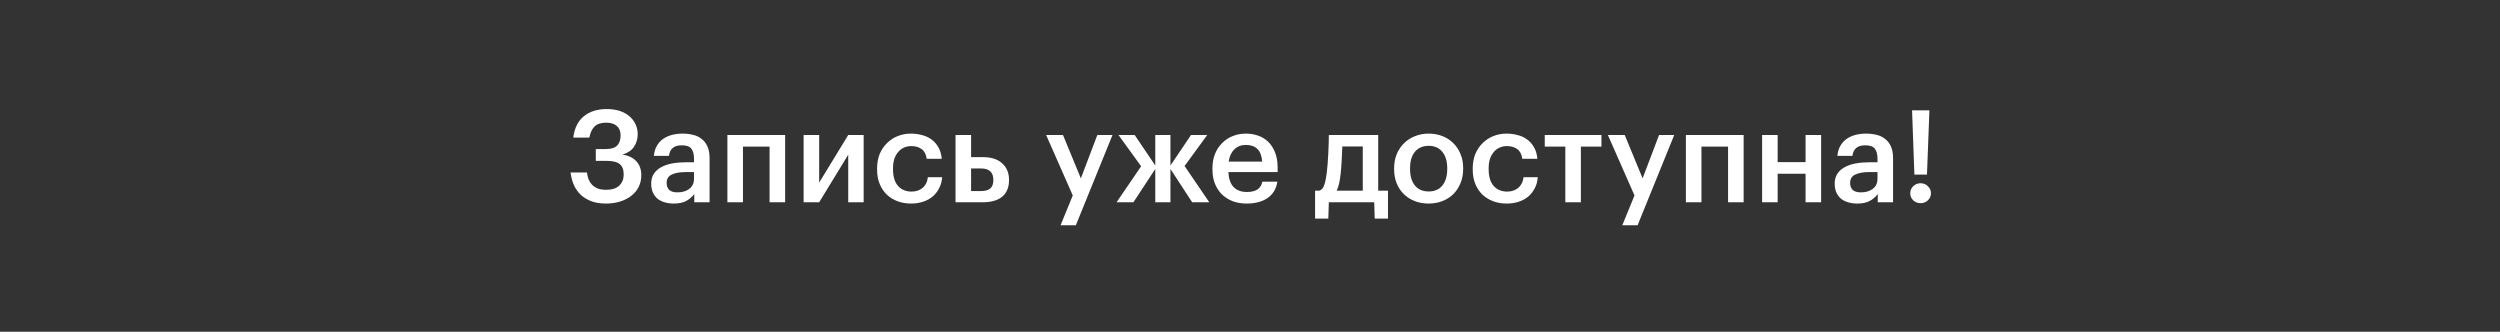 <?xml version="1.0" encoding="UTF-8"?> <svg xmlns="http://www.w3.org/2000/svg" width="309" height="41" viewBox="0 0 309 41" fill="none"><rect x="0" y="0" width="309" height="41" fill="#333333" stroke="none"/><g clip-path="url(#clip0_1356_5208)"><path d="M74.895 25.159C74.239 25.159 73.651 25.069 73.132 24.889C72.623 24.698 72.183 24.439 71.812 24.11C71.452 23.771 71.161 23.363 70.939 22.887C70.727 22.41 70.589 21.885 70.525 21.313H72.543C72.586 21.62 72.655 21.907 72.75 22.171C72.856 22.426 72.999 22.648 73.179 22.839C73.37 23.029 73.603 23.183 73.878 23.3C74.164 23.406 74.509 23.459 74.911 23.459C75.632 23.459 76.172 23.289 76.532 22.95C76.903 22.611 77.088 22.145 77.088 21.552C77.088 20.969 76.924 20.545 76.596 20.28C76.278 20.015 75.722 19.883 74.927 19.883H73.64V18.421H74.895C75.552 18.421 76.018 18.273 76.294 17.976C76.569 17.68 76.707 17.266 76.707 16.737C76.707 16.228 76.553 15.841 76.246 15.577C75.939 15.301 75.499 15.163 74.927 15.163C74.291 15.163 73.815 15.317 73.497 15.624C73.179 15.931 72.962 16.392 72.845 17.007H70.859C70.997 15.852 71.426 14.978 72.146 14.385C72.867 13.781 73.82 13.479 75.007 13.479C75.579 13.479 76.098 13.553 76.564 13.701C77.03 13.85 77.427 14.062 77.756 14.337C78.095 14.613 78.354 14.941 78.534 15.322C78.725 15.704 78.82 16.122 78.82 16.578C78.82 17.182 78.662 17.711 78.344 18.167C78.037 18.612 77.565 18.924 76.93 19.104C77.692 19.221 78.27 19.502 78.662 19.947C79.064 20.381 79.265 20.953 79.265 21.663C79.265 22.182 79.159 22.659 78.948 23.093C78.736 23.517 78.434 23.882 78.042 24.19C77.66 24.497 77.2 24.735 76.659 24.905C76.13 25.074 75.542 25.159 74.895 25.159ZM83.27 25.159C82.888 25.159 82.528 25.111 82.189 25.016C81.85 24.921 81.553 24.777 81.299 24.587C81.055 24.386 80.859 24.131 80.711 23.824C80.563 23.506 80.489 23.13 80.489 22.696C80.489 22.209 80.6 21.801 80.822 21.472C81.045 21.133 81.347 20.863 81.728 20.662C82.11 20.45 82.56 20.296 83.079 20.201C83.598 20.105 84.154 20.058 84.748 20.058H85.78V19.629C85.78 19.067 85.669 18.649 85.447 18.373C85.235 18.098 84.843 17.96 84.271 17.96C83.762 17.96 83.381 18.077 83.127 18.31C82.883 18.532 82.735 18.85 82.682 19.263H80.822C80.865 18.776 80.987 18.363 81.188 18.024C81.389 17.674 81.649 17.388 81.967 17.166C82.284 16.943 82.65 16.779 83.063 16.673C83.476 16.567 83.916 16.514 84.382 16.514C84.848 16.514 85.282 16.567 85.685 16.673C86.088 16.768 86.437 16.938 86.734 17.182C87.041 17.415 87.279 17.727 87.449 18.119C87.618 18.5 87.703 18.977 87.703 19.549V25H85.812V23.983C85.537 24.343 85.203 24.629 84.811 24.841C84.419 25.053 83.905 25.159 83.27 25.159ZM83.731 23.776C84.324 23.776 84.811 23.633 85.192 23.347C85.584 23.051 85.78 22.632 85.78 22.092V21.266H84.795C84.064 21.266 83.481 21.366 83.047 21.567C82.613 21.758 82.396 22.108 82.396 22.616C82.396 22.966 82.496 23.247 82.698 23.459C82.909 23.67 83.254 23.776 83.731 23.776ZM95.119 18.119H91.83V25H89.907V16.689H97.042V25H95.119V18.119ZM99.327 25V16.689H101.25V22.569L104.841 16.689H106.748V25H104.841V19.12L101.25 25H99.327ZM112.603 25.159C112.01 25.159 111.454 25.064 110.935 24.873C110.426 24.682 109.981 24.407 109.6 24.047C109.229 23.686 108.938 23.247 108.726 22.728C108.514 22.209 108.408 21.615 108.408 20.948V20.821C108.408 20.164 108.514 19.57 108.726 19.041C108.948 18.511 109.25 18.061 109.632 17.69C110.013 17.309 110.458 17.017 110.966 16.816C111.475 16.615 112.02 16.514 112.603 16.514C113.059 16.514 113.504 16.572 113.938 16.689C114.372 16.795 114.759 16.97 115.098 17.213C115.448 17.457 115.739 17.78 115.972 18.183C116.205 18.575 116.348 19.057 116.401 19.629H114.542C114.457 19.067 114.245 18.665 113.906 18.421C113.567 18.177 113.143 18.056 112.635 18.056C112.307 18.056 112.005 18.119 111.729 18.246C111.454 18.363 111.215 18.543 111.014 18.787C110.813 19.02 110.654 19.306 110.537 19.645C110.431 19.984 110.378 20.365 110.378 20.789V20.916C110.378 21.827 110.585 22.516 110.998 22.982C111.411 23.448 111.973 23.681 112.683 23.681C112.937 23.681 113.175 23.644 113.398 23.57C113.631 23.496 113.837 23.384 114.017 23.236C114.198 23.088 114.346 22.902 114.462 22.68C114.579 22.457 114.653 22.198 114.685 21.901H116.449C116.417 22.378 116.3 22.818 116.099 23.22C115.908 23.612 115.649 23.956 115.321 24.253C114.992 24.539 114.595 24.762 114.129 24.921C113.673 25.079 113.165 25.159 112.603 25.159ZM118.105 16.689H120.027V19.422H121.521C121.987 19.422 122.416 19.48 122.808 19.597C123.2 19.714 123.534 19.894 123.809 20.137C124.096 20.37 124.318 20.662 124.477 21.011C124.636 21.361 124.715 21.769 124.715 22.235V22.283C124.715 22.749 124.636 23.157 124.477 23.506C124.329 23.845 124.111 24.126 123.825 24.349C123.539 24.571 123.195 24.735 122.792 24.841C122.4 24.947 121.961 25 121.473 25H118.105V16.689ZM121.235 23.617C121.775 23.617 122.167 23.506 122.411 23.284C122.655 23.061 122.777 22.722 122.777 22.267V22.219C122.777 21.287 122.263 20.821 121.235 20.821H120.027V23.617H121.235ZM132.594 24.158L129.304 16.689H131.386L133.595 22.044L135.629 16.689H137.504L132.975 27.845H131.084L132.594 24.158ZM142.792 20.884L140.09 25H138.009L141.044 20.55L138.247 16.689H140.249L142.792 20.455V16.689H144.667V20.455L147.21 16.689H149.212L146.415 20.519L149.466 25H147.353L144.667 20.884V25H142.792V20.884ZM154.069 25.159C153.455 25.159 152.888 25.064 152.369 24.873C151.861 24.672 151.416 24.391 151.034 24.031C150.663 23.66 150.372 23.215 150.16 22.696C149.959 22.177 149.858 21.589 149.858 20.932V20.805C149.858 20.159 149.959 19.576 150.16 19.057C150.372 18.527 150.663 18.077 151.034 17.706C151.405 17.325 151.839 17.033 152.337 16.832C152.846 16.62 153.397 16.514 153.99 16.514C154.509 16.514 155.002 16.594 155.468 16.753C155.945 16.911 156.363 17.16 156.723 17.499C157.083 17.838 157.369 18.273 157.581 18.802C157.804 19.332 157.915 19.968 157.915 20.709V21.266H151.829C151.861 22.06 152.067 22.669 152.448 23.093C152.84 23.517 153.397 23.729 154.117 23.729C154.7 23.729 155.145 23.617 155.452 23.395C155.759 23.172 155.95 22.86 156.024 22.457H157.883C157.746 23.337 157.343 24.009 156.676 24.476C156.008 24.931 155.139 25.159 154.069 25.159ZM156.008 19.978C155.955 19.258 155.754 18.734 155.404 18.405C155.065 18.077 154.594 17.913 153.99 17.913C153.407 17.913 152.931 18.098 152.56 18.469C152.189 18.829 151.956 19.332 151.861 19.978H156.008ZM165.706 21.472C165.653 21.938 165.589 22.341 165.515 22.68C165.441 23.019 165.34 23.316 165.213 23.57H168.439V18.103H165.912C165.891 18.612 165.865 19.173 165.833 19.788C165.801 20.402 165.759 20.964 165.706 21.472ZM164.18 27.018H162.544V23.57H163.068C163.365 23.464 163.571 23.22 163.688 22.839C163.815 22.447 163.915 21.949 163.99 21.345C164.032 20.995 164.069 20.609 164.101 20.185C164.133 19.751 164.159 19.322 164.18 18.898C164.202 18.474 164.217 18.072 164.228 17.69C164.239 17.298 164.244 16.964 164.244 16.689H170.346V23.57H171.554V27.018H169.917L169.853 25H164.244L164.18 27.018ZM176.588 23.665C177.309 23.665 177.87 23.422 178.273 22.934C178.675 22.436 178.877 21.758 178.877 20.9V20.789C178.877 19.931 178.675 19.258 178.273 18.771C177.87 18.273 177.309 18.024 176.588 18.024C175.868 18.024 175.301 18.267 174.888 18.755C174.486 19.242 174.284 19.915 174.284 20.773V20.9C174.284 21.758 174.486 22.436 174.888 22.934C175.291 23.422 175.857 23.665 176.588 23.665ZM176.573 25.159C175.958 25.159 175.391 25.058 174.872 24.857C174.353 24.656 173.903 24.37 173.521 23.999C173.14 23.628 172.843 23.183 172.632 22.664C172.42 22.145 172.314 21.567 172.314 20.932V20.805C172.314 20.159 172.42 19.576 172.632 19.057C172.854 18.527 173.156 18.077 173.537 17.706C173.919 17.325 174.369 17.033 174.888 16.832C175.407 16.62 175.974 16.514 176.588 16.514C177.192 16.514 177.754 16.615 178.273 16.816C178.792 17.017 179.242 17.309 179.624 17.69C180.005 18.061 180.302 18.506 180.514 19.025C180.736 19.544 180.847 20.121 180.847 20.757V20.884C180.847 21.53 180.736 22.118 180.514 22.648C180.302 23.167 180.005 23.617 179.624 23.999C179.242 24.37 178.792 24.656 178.273 24.857C177.754 25.058 177.187 25.159 176.573 25.159ZM186.224 25.159C185.63 25.159 185.074 25.064 184.555 24.873C184.047 24.682 183.602 24.407 183.22 24.047C182.849 23.686 182.558 23.247 182.346 22.728C182.134 22.209 182.028 21.615 182.028 20.948V20.821C182.028 20.164 182.134 19.57 182.346 19.041C182.569 18.511 182.871 18.061 183.252 17.69C183.633 17.309 184.078 17.017 184.587 16.816C185.095 16.615 185.641 16.514 186.224 16.514C186.679 16.514 187.124 16.572 187.559 16.689C187.993 16.795 188.38 16.97 188.719 17.213C189.068 17.457 189.36 17.78 189.593 18.183C189.826 18.575 189.969 19.057 190.022 19.629H188.162C188.078 19.067 187.866 18.665 187.527 18.421C187.188 18.177 186.764 18.056 186.255 18.056C185.927 18.056 185.625 18.119 185.35 18.246C185.074 18.363 184.836 18.543 184.635 18.787C184.433 19.02 184.274 19.306 184.158 19.645C184.052 19.984 183.999 20.365 183.999 20.789V20.916C183.999 21.827 184.205 22.516 184.619 22.982C185.032 23.448 185.593 23.681 186.303 23.681C186.557 23.681 186.796 23.644 187.018 23.57C187.251 23.496 187.458 23.384 187.638 23.236C187.818 23.088 187.966 22.902 188.083 22.68C188.199 22.457 188.274 22.198 188.305 21.901H190.069C190.038 22.378 189.921 22.818 189.72 23.22C189.529 23.612 189.269 23.956 188.941 24.253C188.613 24.539 188.215 24.762 187.749 24.921C187.294 25.079 186.785 25.159 186.224 25.159ZM197.939 18.119H195.396V25H193.473V18.119H190.931V16.689H197.939V18.119ZM202.024 24.158L198.735 16.689H200.817L203.026 22.044L205.06 16.689H206.935L202.406 27.845H200.515L202.024 24.158ZM213.589 18.119H210.299V25H208.377V16.689H215.512V25H213.589V18.119ZM223.168 21.472H219.719V25H217.796V16.689H219.719V20.042H223.168V16.689H225.09V25H223.168V21.472ZM229.549 25.159C229.167 25.159 228.807 25.111 228.468 25.016C228.129 24.921 227.832 24.777 227.578 24.587C227.334 24.386 227.138 24.131 226.99 23.824C226.842 23.506 226.768 23.13 226.768 22.696C226.768 22.209 226.879 21.801 227.101 21.472C227.324 21.133 227.626 20.863 228.007 20.662C228.389 20.45 228.839 20.296 229.358 20.201C229.877 20.105 230.433 20.058 231.026 20.058H232.059V19.629C232.059 19.067 231.948 18.649 231.726 18.373C231.514 18.098 231.122 17.96 230.55 17.96C230.041 17.96 229.66 18.077 229.406 18.31C229.162 18.532 229.014 18.85 228.961 19.263H227.101C227.144 18.776 227.266 18.363 227.467 18.024C227.668 17.674 227.928 17.388 228.245 17.166C228.563 16.943 228.929 16.779 229.342 16.673C229.755 16.567 230.195 16.514 230.661 16.514C231.127 16.514 231.561 16.567 231.964 16.673C232.367 16.768 232.716 16.938 233.013 17.182C233.32 17.415 233.558 17.727 233.728 18.119C233.897 18.5 233.982 18.977 233.982 19.549V25H232.091V23.983C231.816 24.343 231.482 24.629 231.09 24.841C230.698 25.053 230.184 25.159 229.549 25.159ZM230.009 23.776C230.603 23.776 231.09 23.633 231.471 23.347C231.863 23.051 232.059 22.632 232.059 22.092V21.266H231.074C230.343 21.266 229.76 21.366 229.326 21.567C228.892 21.758 228.675 22.108 228.675 22.616C228.675 22.966 228.775 23.247 228.976 23.459C229.188 23.67 229.533 23.776 230.009 23.776ZM237.38 25.111C237.03 25.111 236.728 24.995 236.474 24.762C236.23 24.518 236.108 24.227 236.108 23.888C236.108 23.538 236.23 23.247 236.474 23.014C236.728 22.77 237.03 22.648 237.38 22.648C237.74 22.648 238.042 22.77 238.286 23.014C238.54 23.247 238.667 23.538 238.667 23.888C238.667 24.227 238.54 24.518 238.286 24.762C238.042 24.995 237.74 25.111 237.38 25.111ZM236.331 13.638H238.476L238.174 21.583H236.617L236.331 13.638Z" fill="white"></path></g><defs><clipPath id="clip0_1356_5208"><rect width="309" height="41" fill="white"></rect></clipPath></defs></svg> 